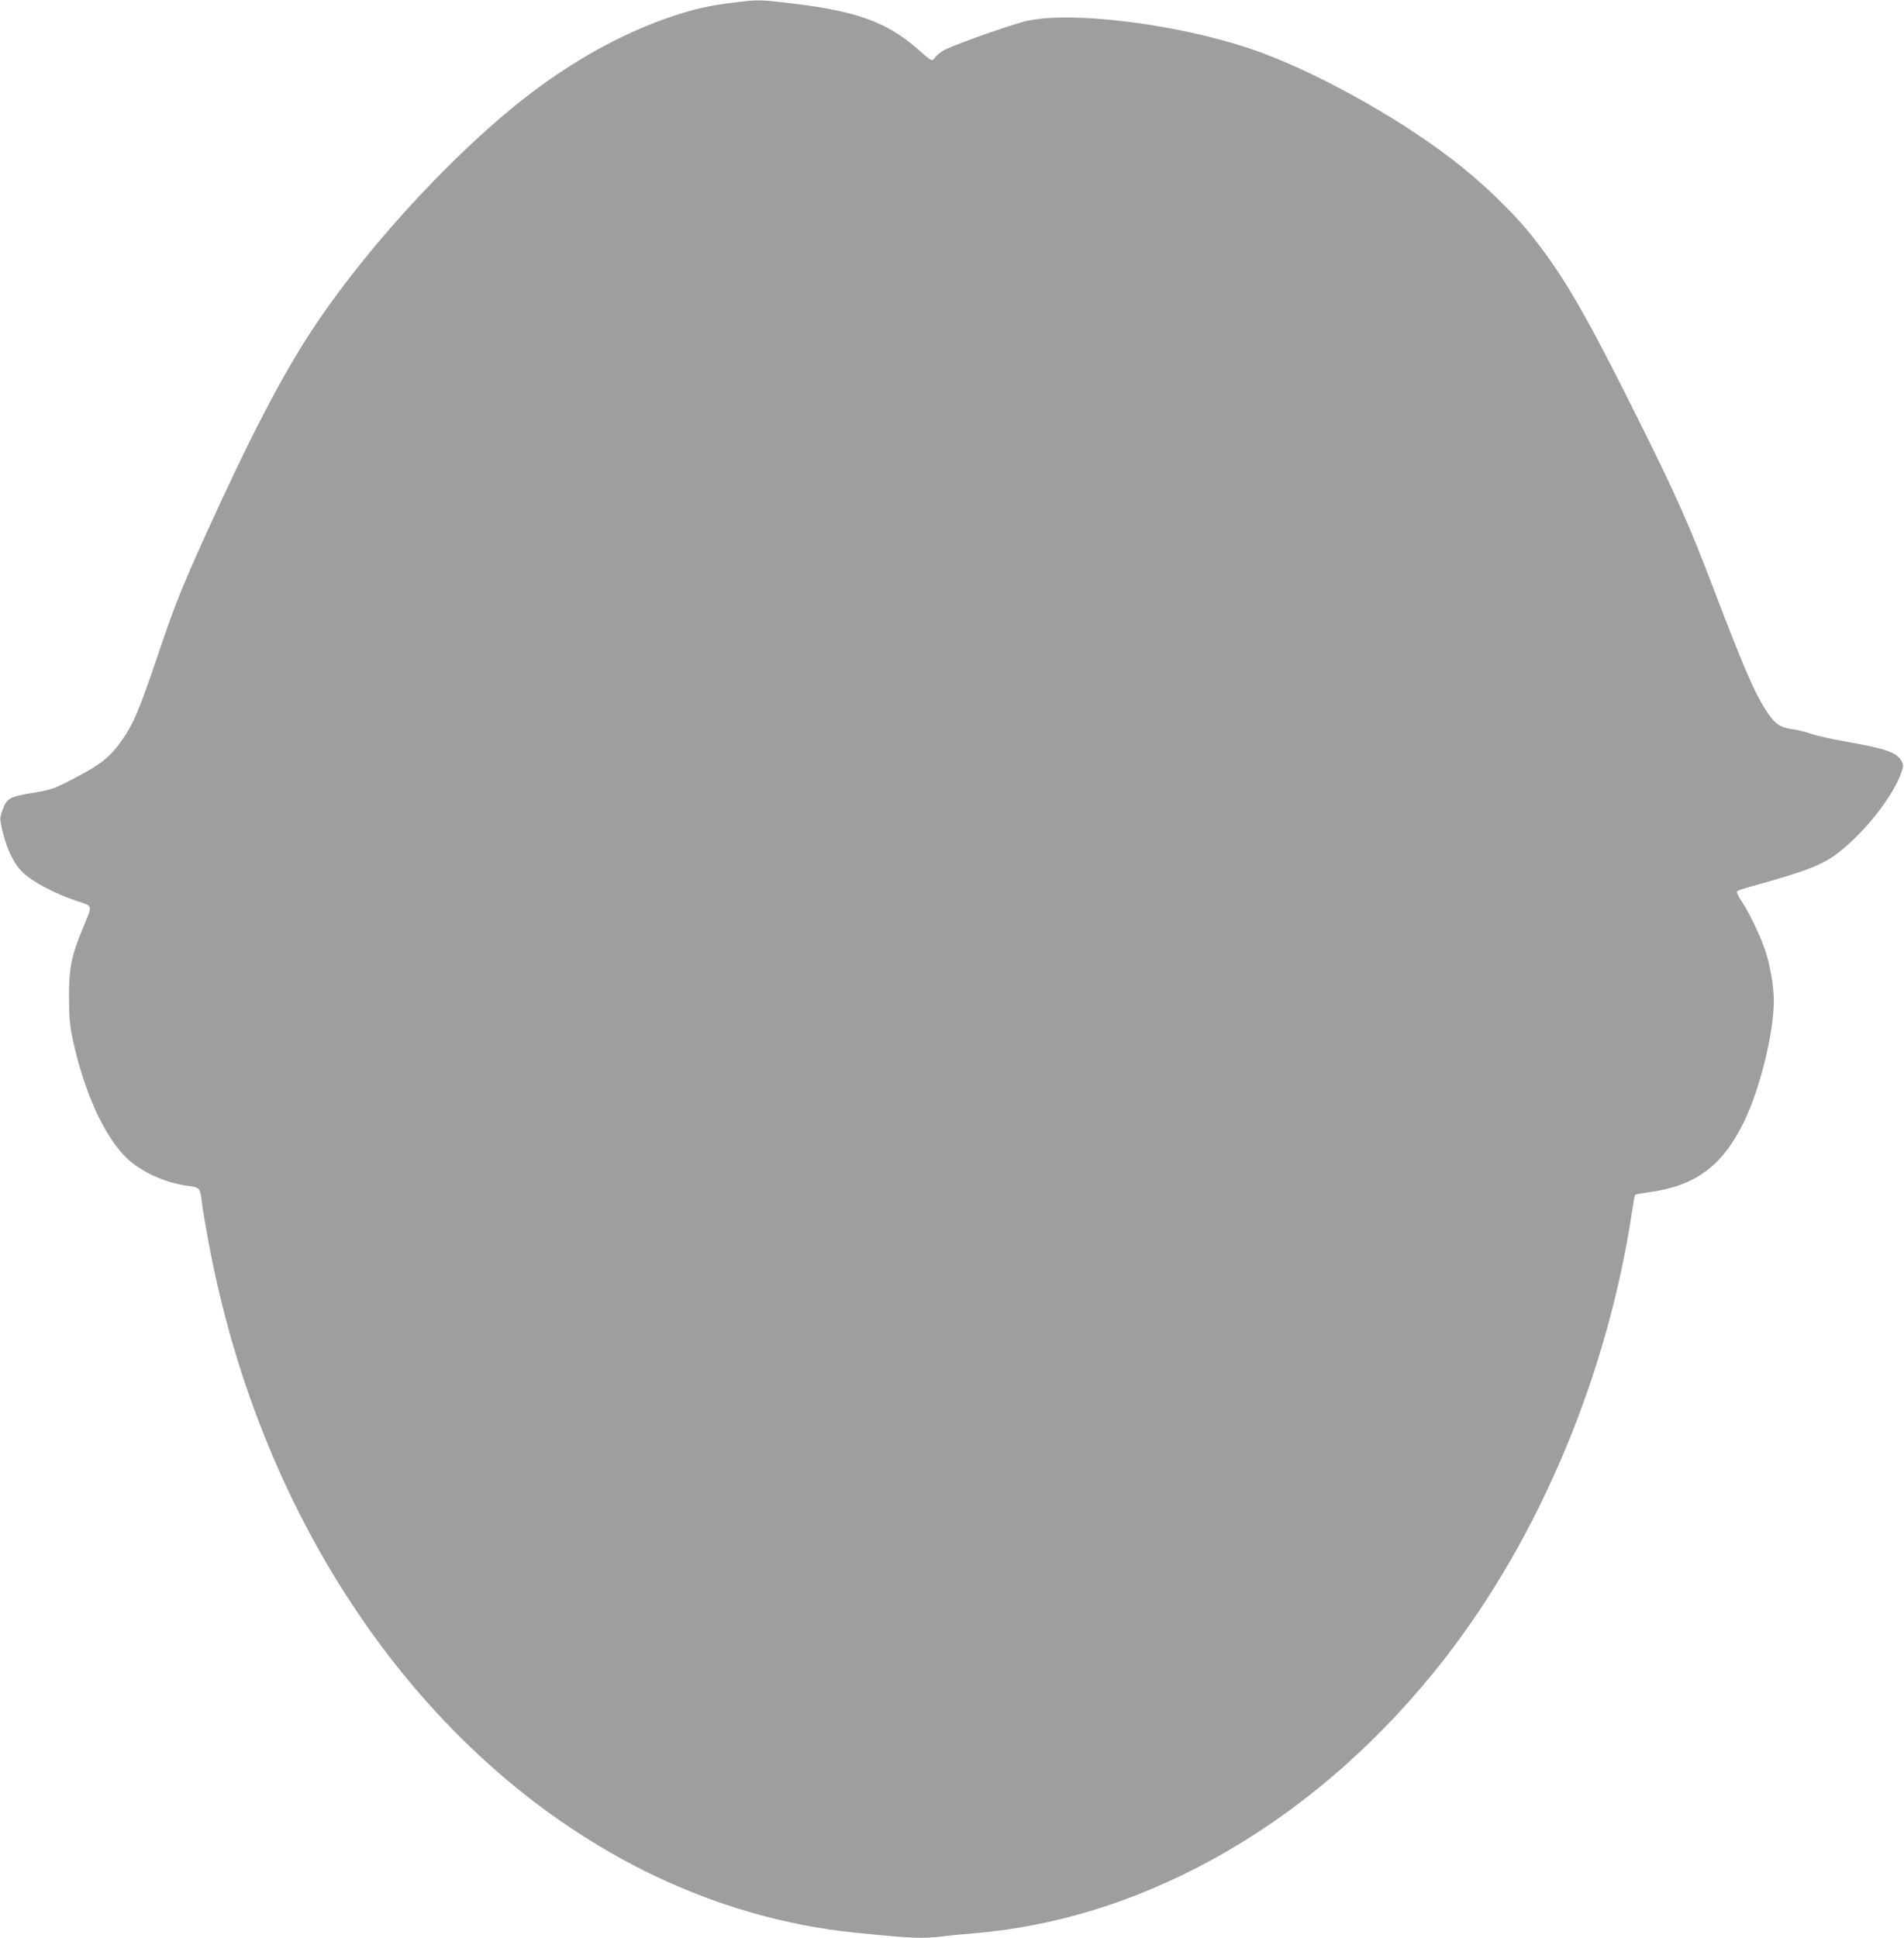 <?xml version="1.0" standalone="no"?>
<!DOCTYPE svg PUBLIC "-//W3C//DTD SVG 20010904//EN"
 "http://www.w3.org/TR/2001/REC-SVG-20010904/DTD/svg10.dtd">
<svg version="1.0" xmlns="http://www.w3.org/2000/svg"
 width="1258pt" height="1280pt" viewBox="0 0 1258 1280"
 preserveAspectRatio="xMidYMid meet">
<g transform="translate(0,1280) scale(0.1,-0.1)"
fill="#9e9e9e" stroke="none">
<path d="M4855 12784 c-169 -20 -268 -43 -423 -95 -292 -100 -579 -252 -867
-462 -499 -364 -1121 -1028 -1500 -1602 -202 -306 -416 -718 -698 -1340 -176
-389 -209 -473 -330 -830 -114 -337 -156 -437 -227 -539 -75 -108 -140 -163
-293 -243 -162 -86 -174 -90 -317 -113 -136 -23 -158 -36 -184 -112 -19 -54
-19 -55 2 -144 31 -127 81 -223 145 -278 64 -57 211 -133 340 -176 115 -38
111 -20 43 -185 -75 -181 -91 -262 -90 -455 1 -141 5 -183 28 -290 83 -378
235 -687 398 -808 102 -77 239 -131 373 -147 64 -8 68 -13 79 -110 4 -33 23
-145 42 -249 349 -1904 1459 -3484 2948 -4196 416 -199 866 -328 1306 -374
390 -40 456 -43 596 -27 43 6 140 15 214 21 1155 98 2283 757 3106 1815 629
809 1077 1879 1238 2959 8 54 17 101 20 104 3 3 47 11 98 18 304 42 481 175
623 469 105 217 195 585 195 796 0 93 -24 231 -56 329 -32 96 -110 259 -158
328 -20 30 -33 58 -30 63 3 5 28 15 57 23 447 124 529 158 662 274 163 141
321 352 369 493 13 37 13 46 1 70 -31 58 -99 83 -363 129 -95 17 -203 41 -240
54 -37 13 -92 26 -123 30 -73 9 -109 33 -157 103 -86 127 -145 262 -358 818
-165 433 -249 622 -505 1135 -333 668 -477 919 -678 1177 -133 172 -340 373
-551 534 -377 289 -930 592 -1325 726 -483 163 -1177 251 -1475 186 -94 -20
-469 -152 -548 -192 -22 -11 -50 -33 -62 -48 -24 -31 -17 -35 -124 59 -202
175 -404 247 -844 298 -194 22 -203 23 -357 4z"/>
</g>
</svg>
